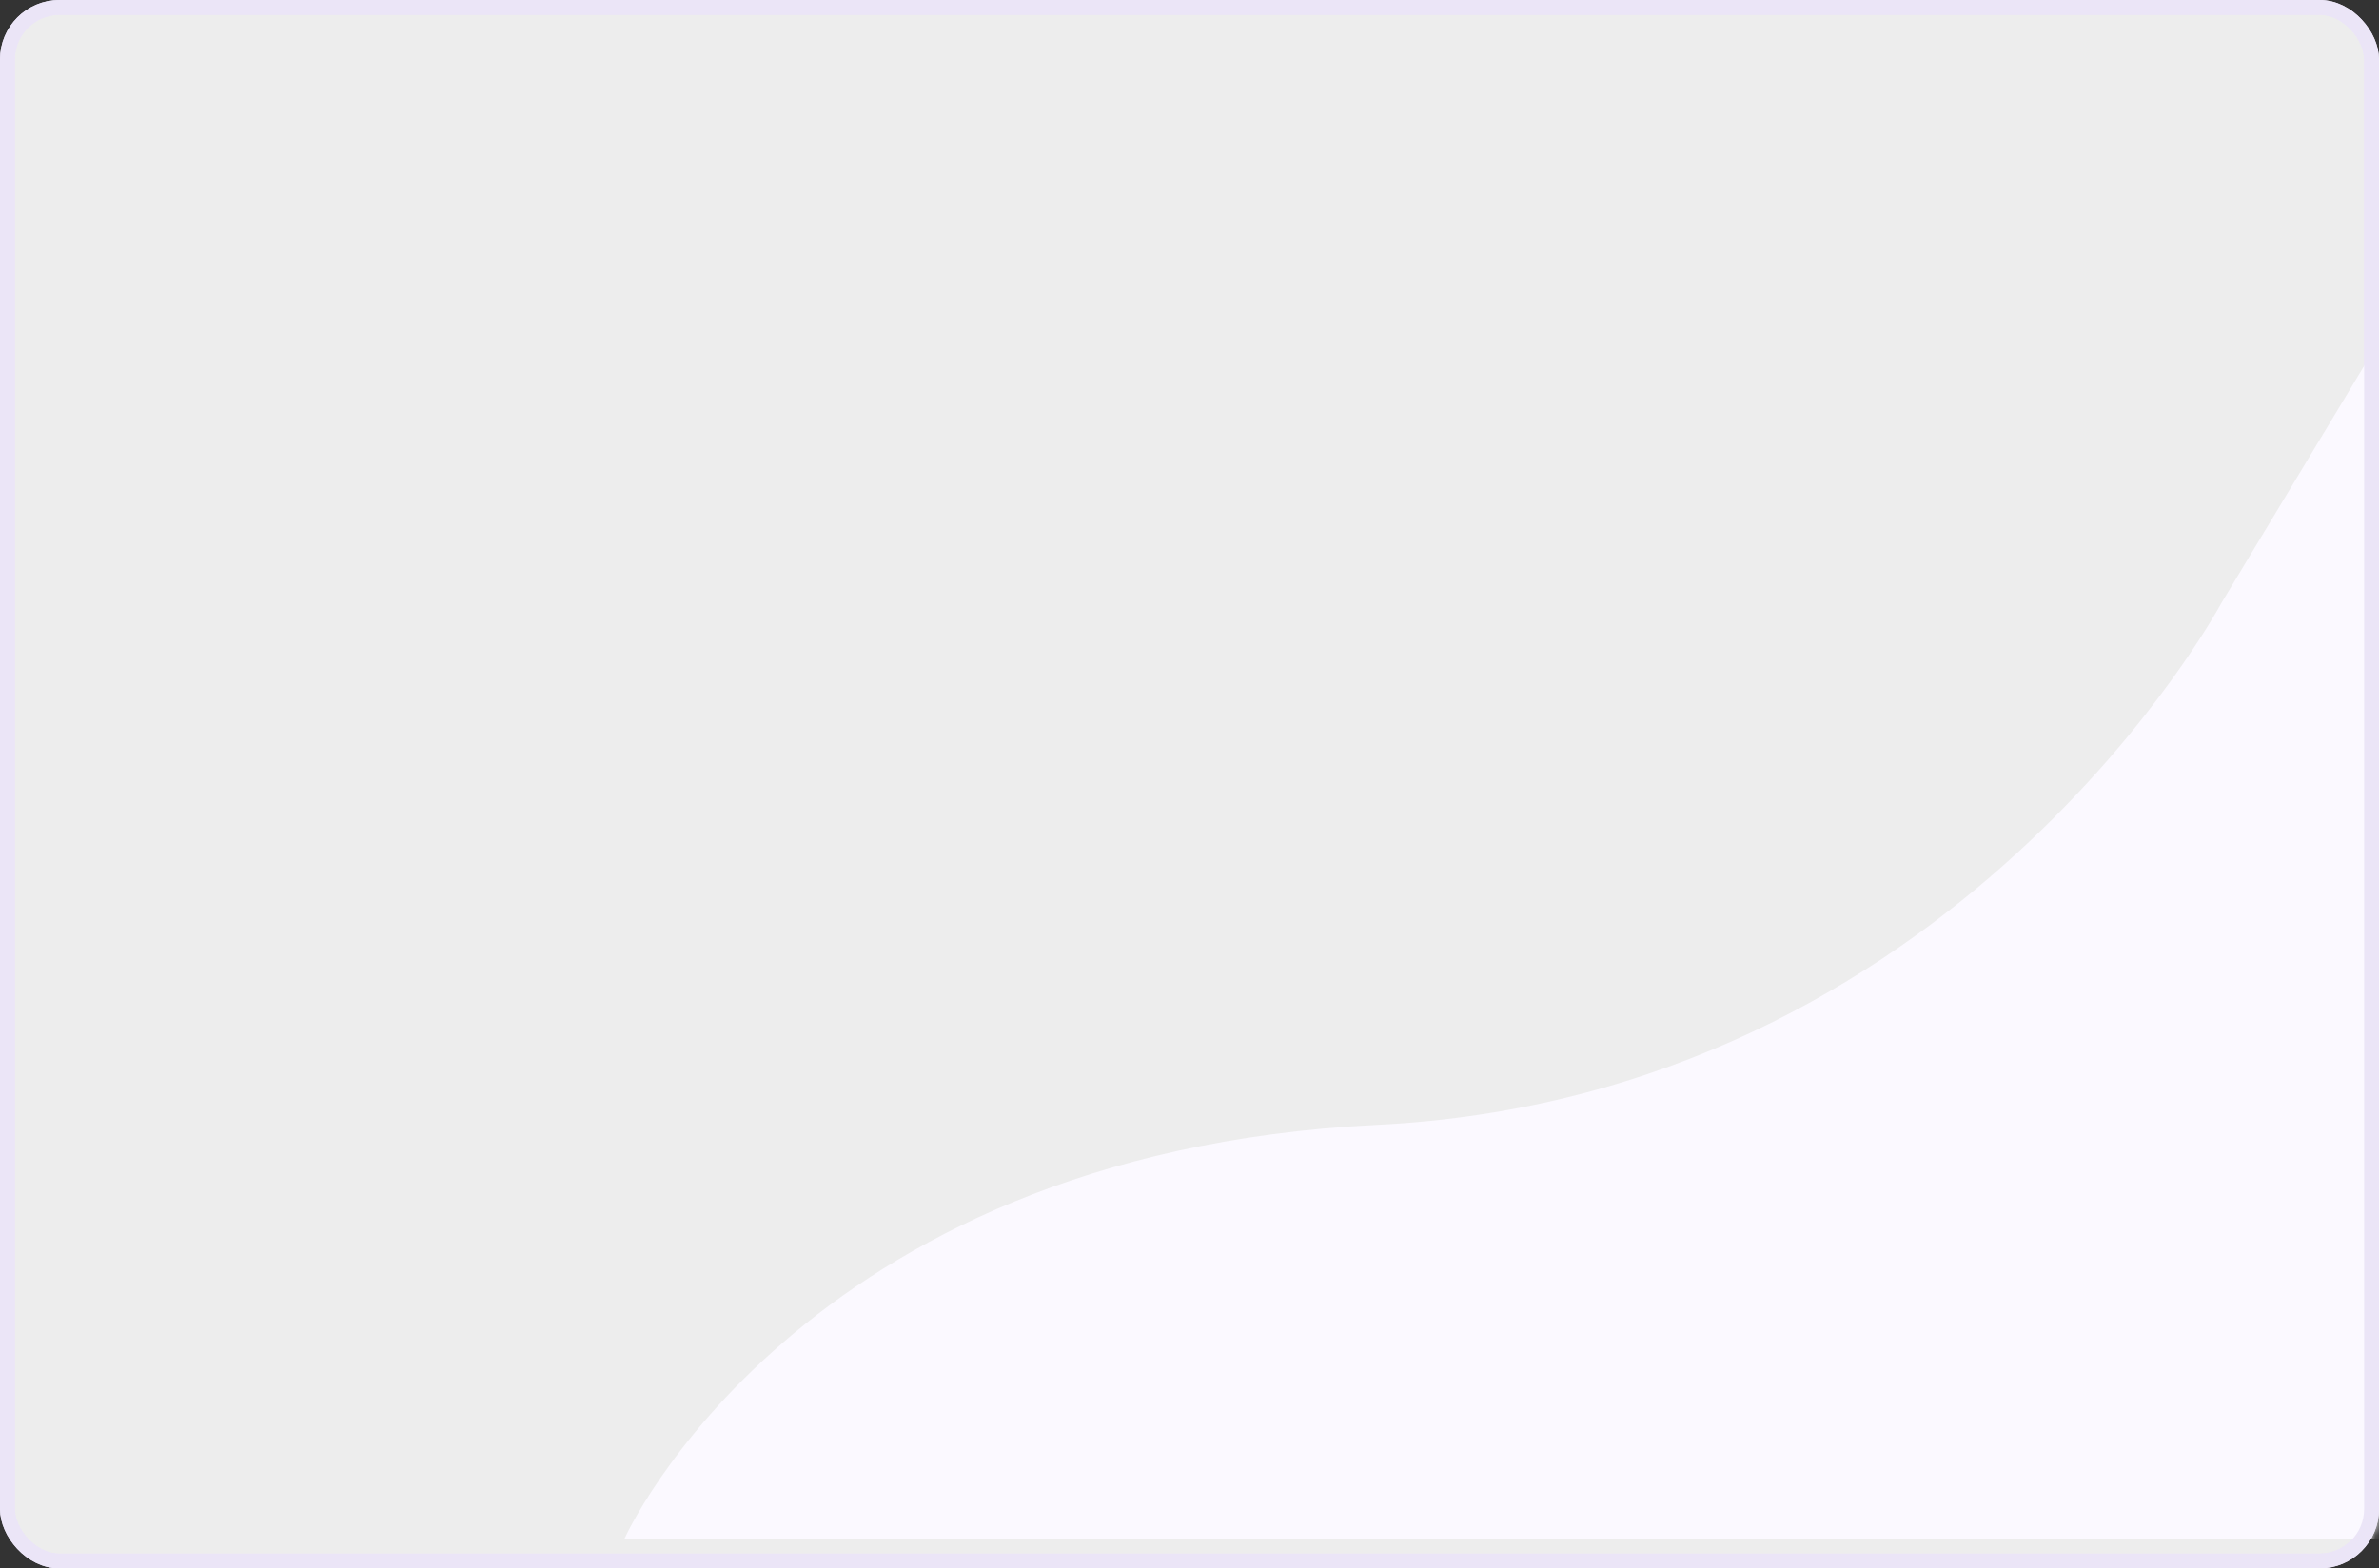 <?xml version="1.0" encoding="utf-8"?>
<svg xmlns="http://www.w3.org/2000/svg" fill="none" height="100%" overflow="visible" preserveAspectRatio="none" style="display: block;" viewBox="0 0 320 211" width="100%">
<rect x="0" y="0" width="320" height="211" fill="#333333" stroke="none"/>
<g id="Bg">
<g id="Path">
<rect fill="#EDEDED" height="209" id="Mask" rx="7" stroke="#EBE5F7" stroke-width="2" width="318" x="1" y="1"/>
<mask height="211" id="mask0_0_326" maskUnits="userSpaceOnUse" style="mask-type:luminance" width="320" x="0" y="0">
<rect fill="white" height="209" id="Mask _2" rx="7" stroke="white" stroke-width="2" width="318" x="1" y="1"/>
</mask>
<g mask="url(#mask0_0_326)">
<path clip-rule="evenodd" d="M84 207C84 207 107.14 155.171 185.169 151.332C263.199 147.492 298.716 81.266 298.716 81.266L338 16V207H84Z" fill="#FBF9FF" fill-rule="evenodd" id="Path _2"/>
</g>
</g>
<rect height="209" id="bg" rx="7" stroke="#EBE5F7" stroke-width="2" width="318" x="1" y="1"/>
</g>
</svg>